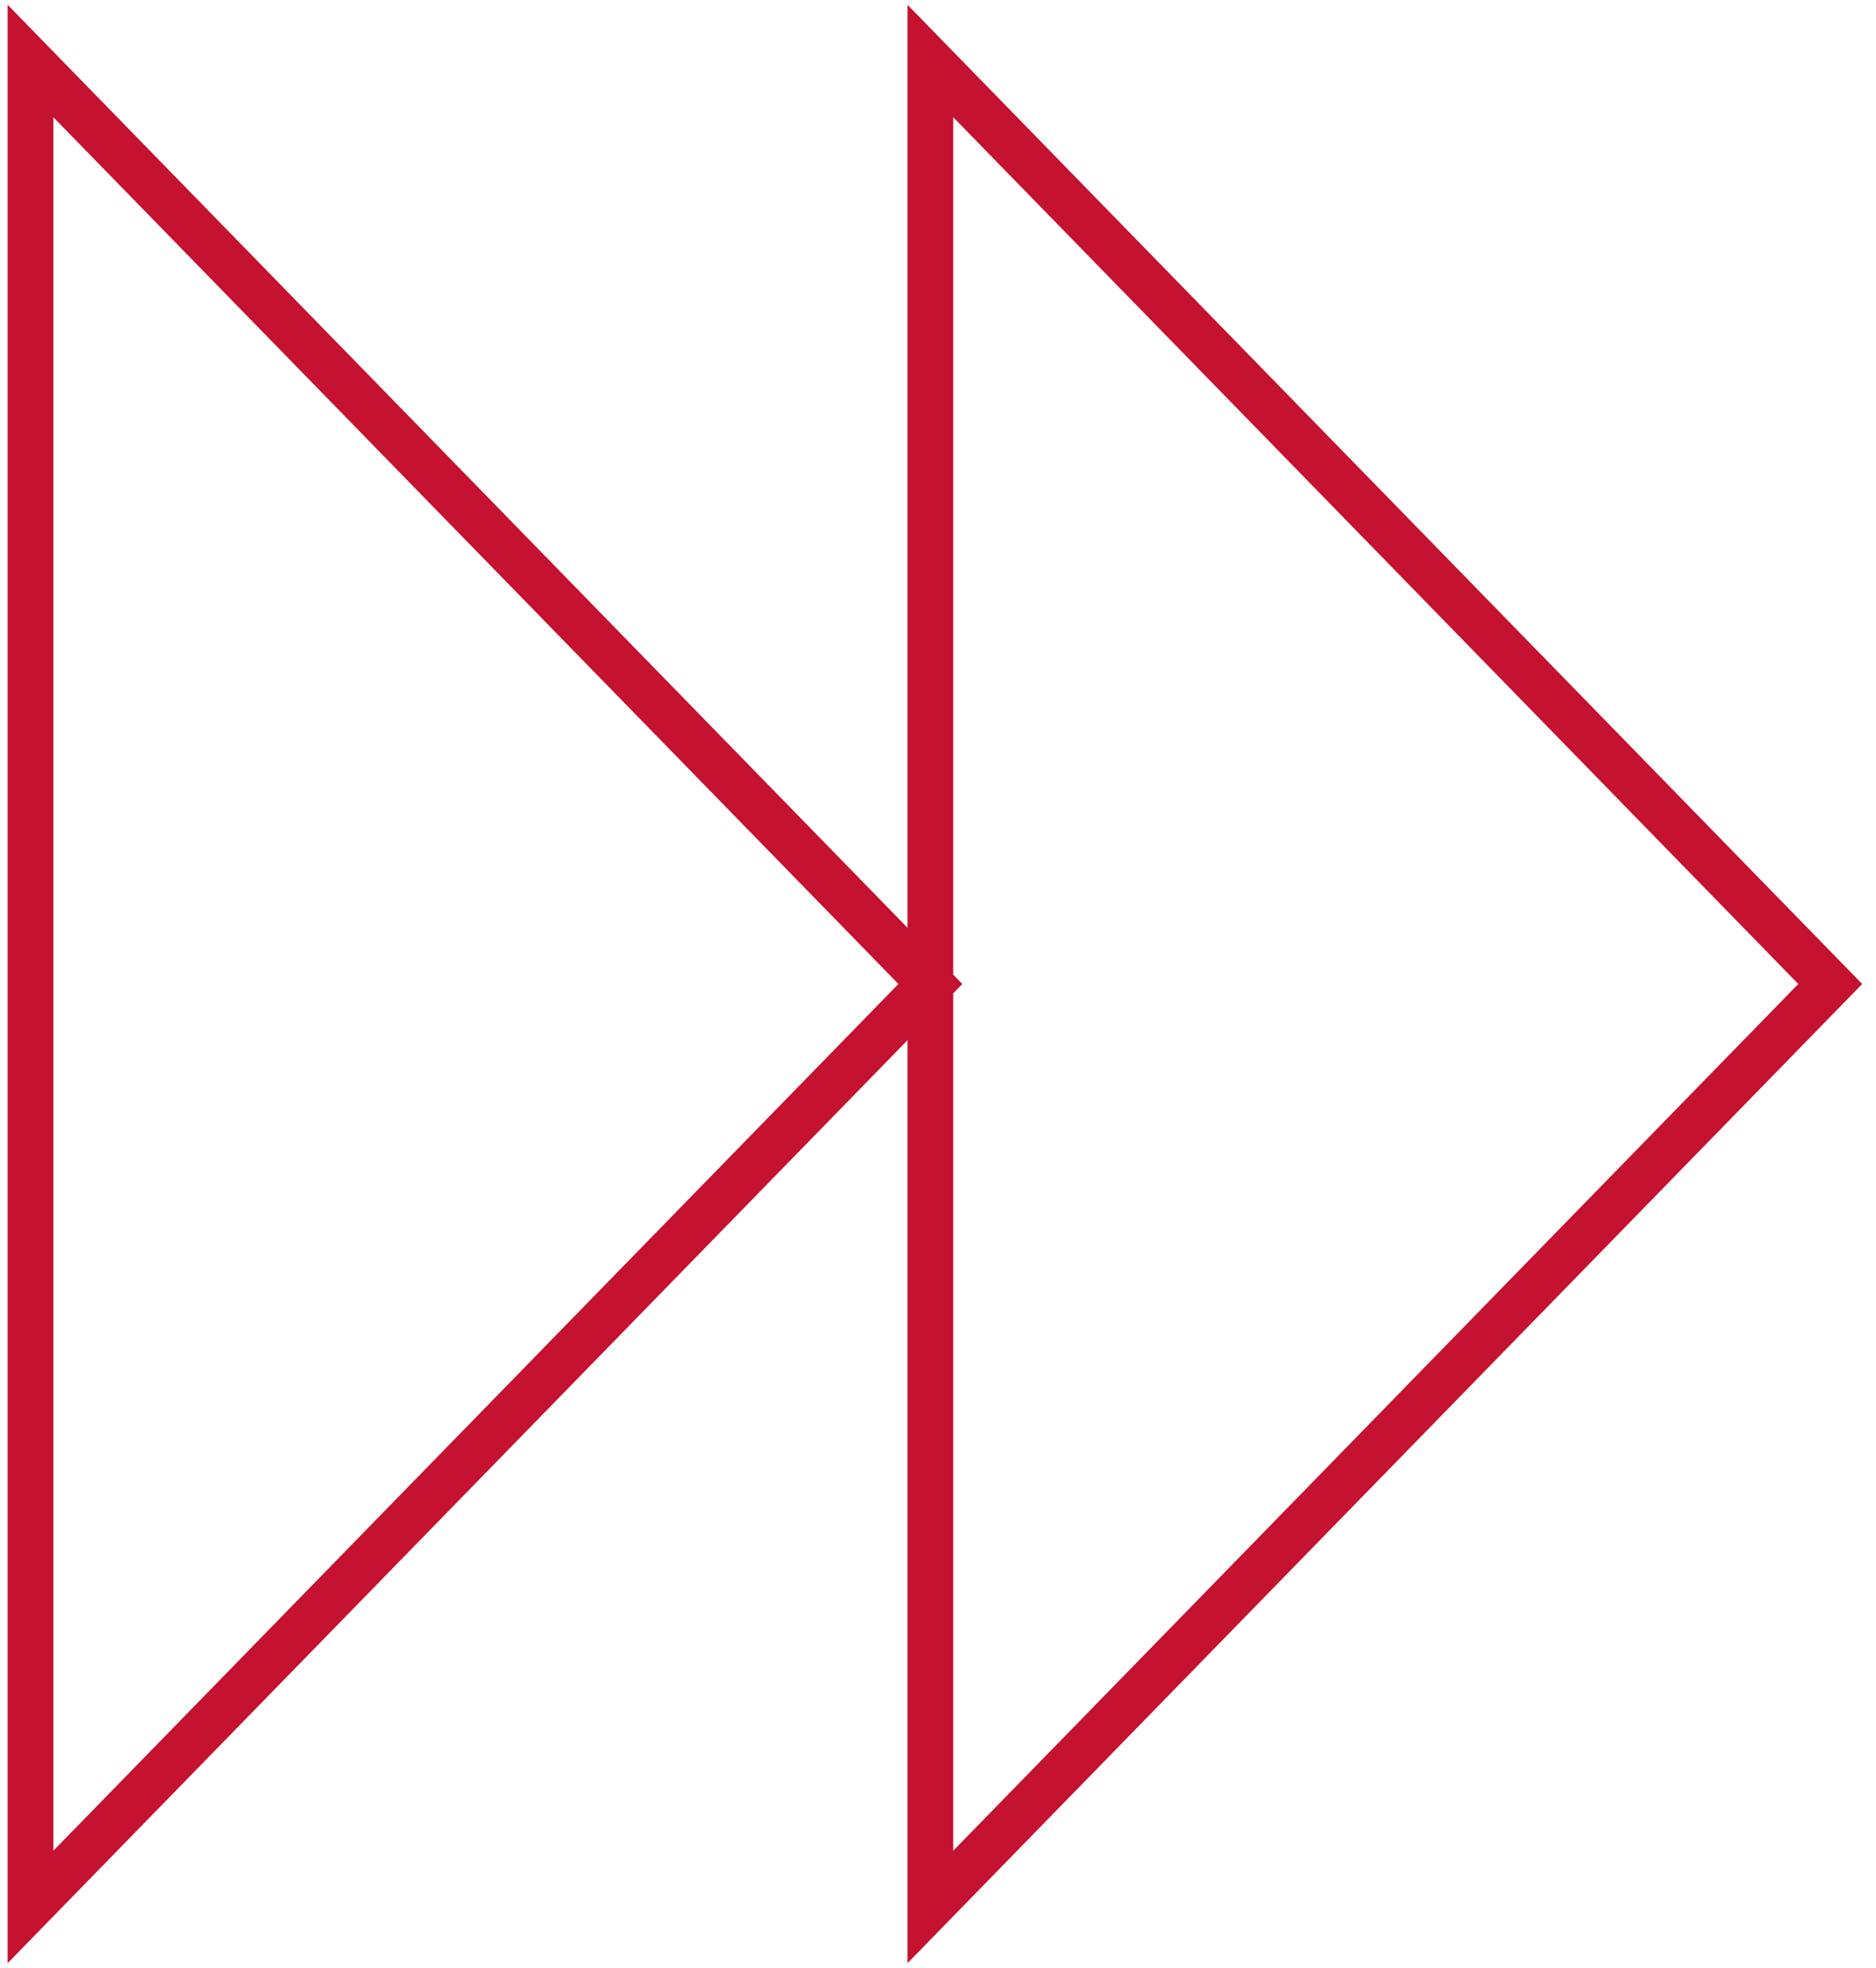 <svg width="123" height="129" viewBox="0 0 123 129" fill="none" xmlns="http://www.w3.org/2000/svg">
<path d="M120 64.5L61 125L61 4L120 64.5Z" stroke="#C41230" stroke-width="3"/>
<path d="M61 64.5L2 125L2 4L61 64.5Z" stroke="#C41230" stroke-width="3"/>
</svg>
